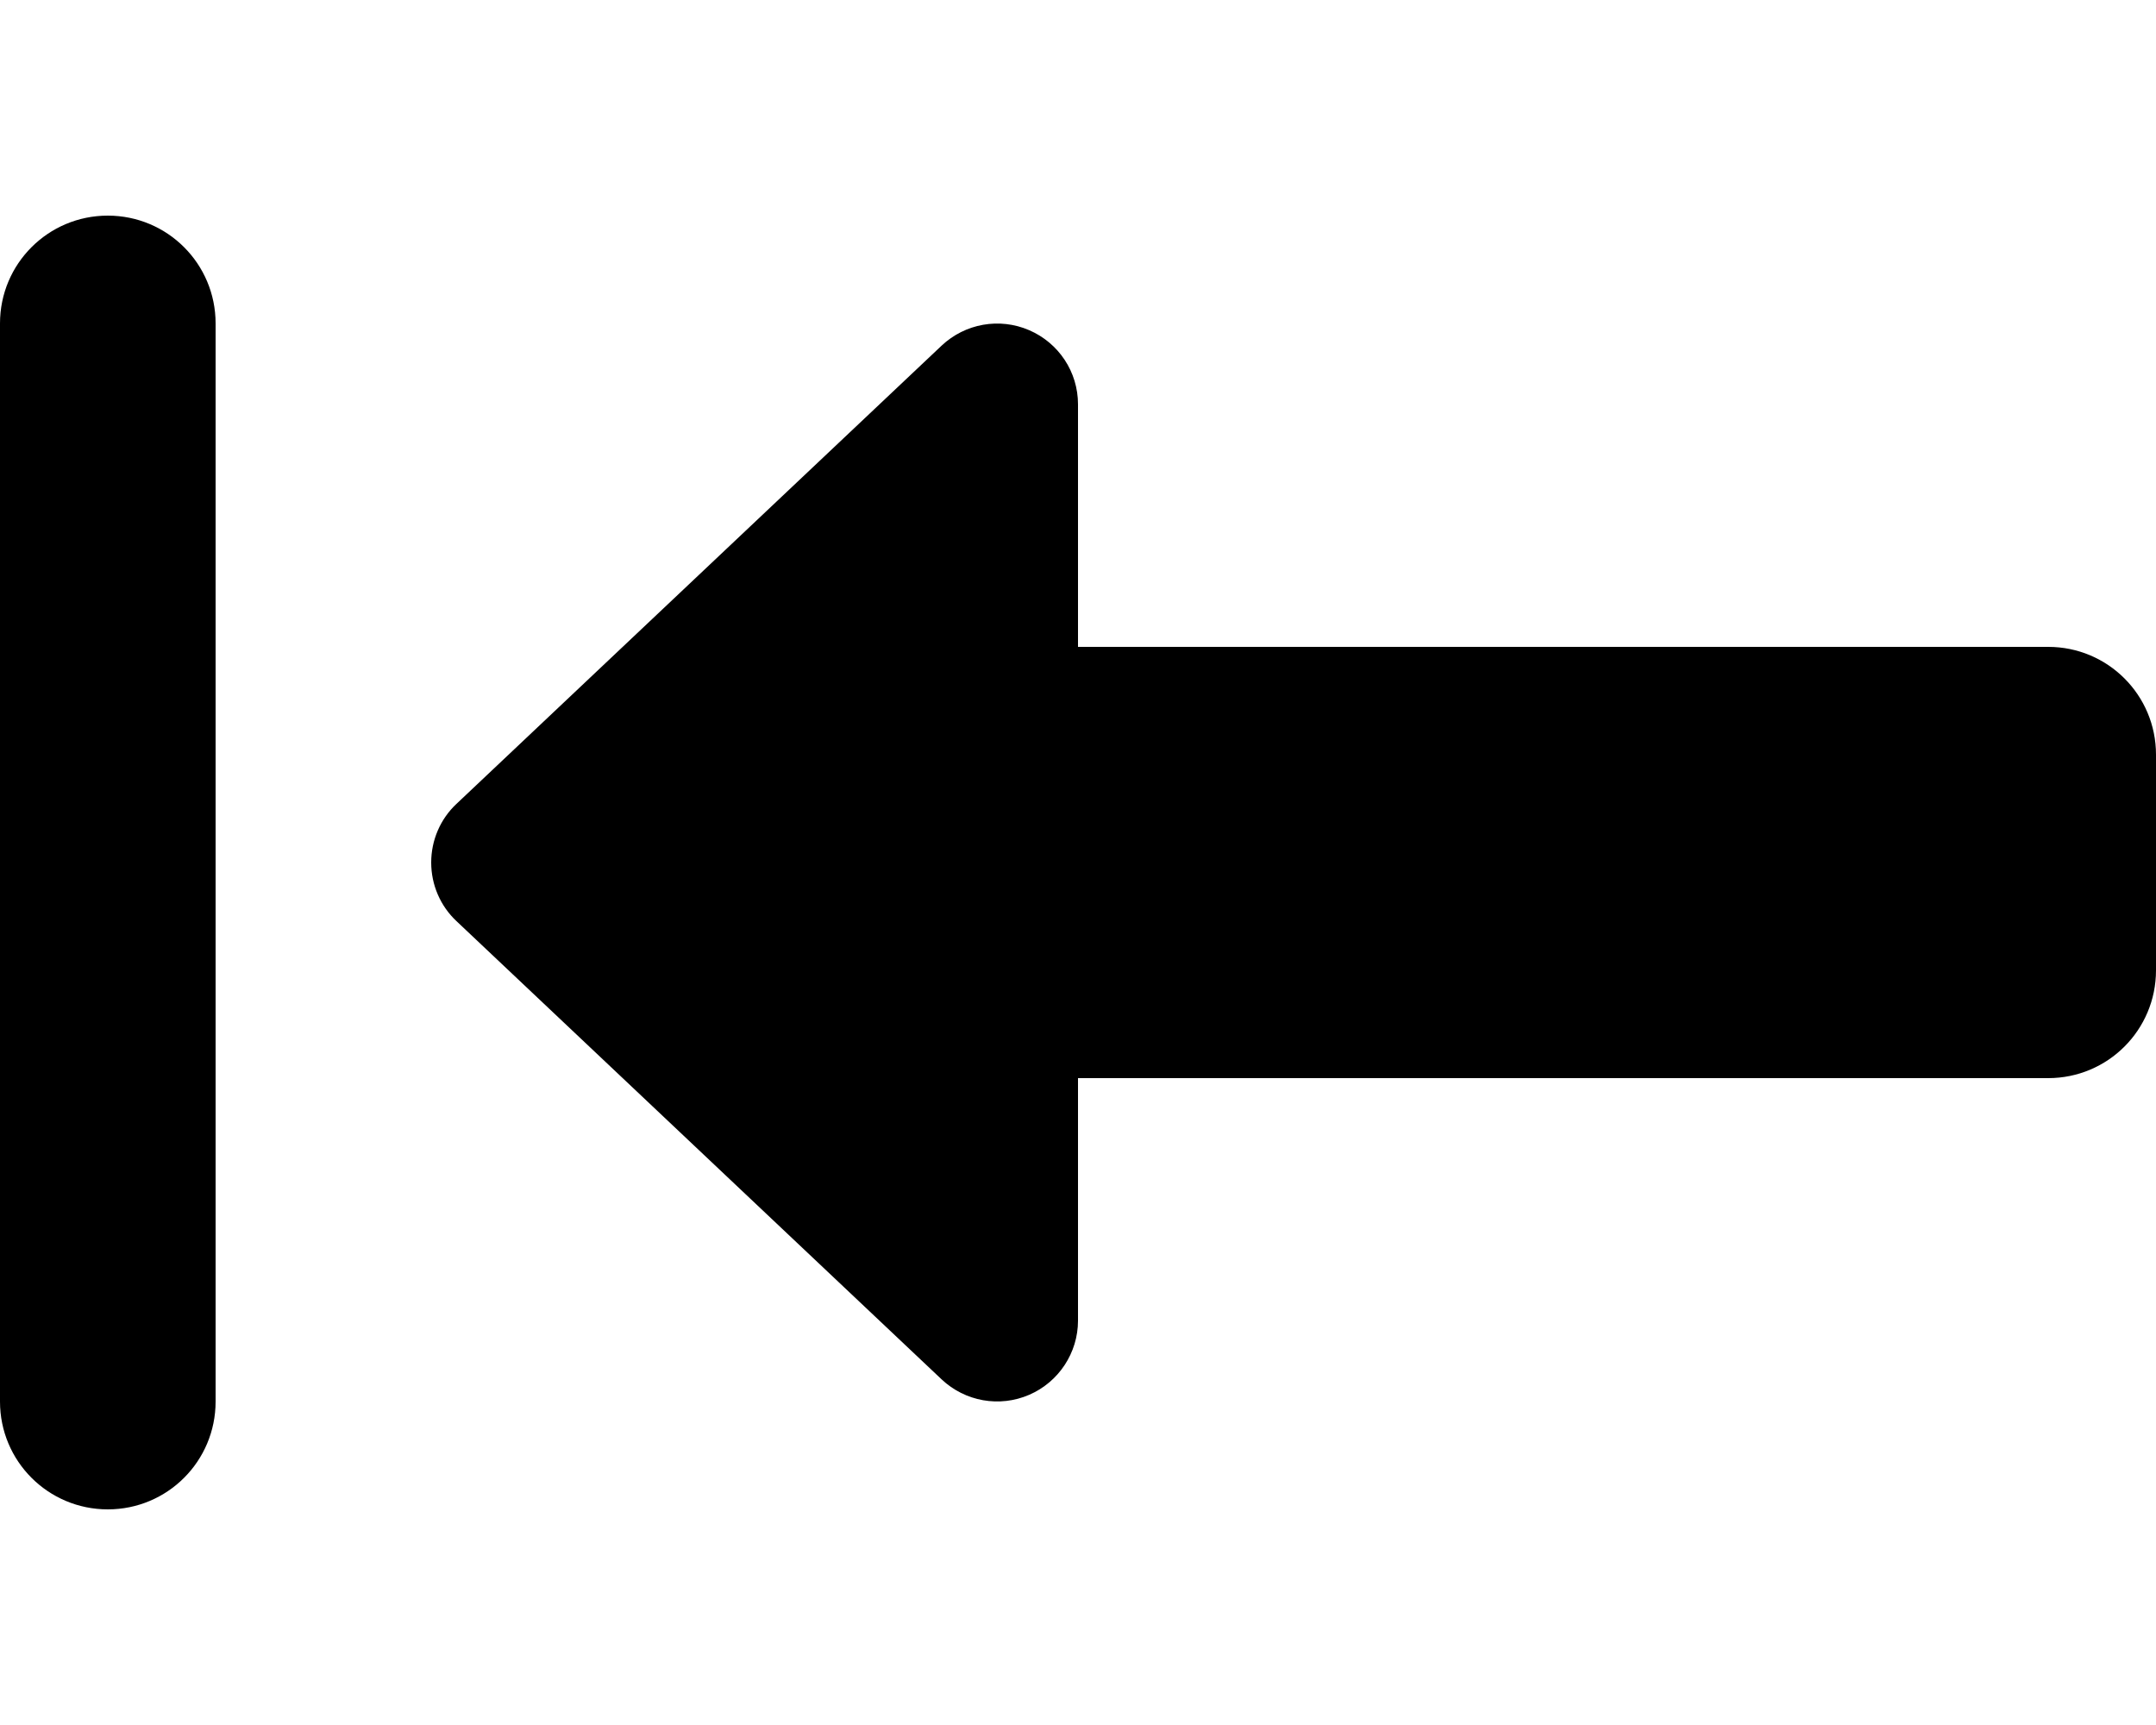 <svg xmlns="http://www.w3.org/2000/svg" viewBox="0 0 640 512"><!--! Font Awesome Pro 6.4.0 by @fontawesome - https://fontawesome.com License - https://fontawesome.com/license (Commercial License) Copyright 2023 Fonticons, Inc. --><path d="M0 96V416c0 17.7 14.3 32 32 32s32-14.3 32-32V96c0-17.7-14.3-32-32-32S0 78.3 0 96zM279.5 409.4c7 6.6 17.2 8.4 26 4.6s14.5-12.5 14.5-22V320l288 0c17.7 0 32-14.3 32-32V224c0-17.7-14.3-32-32-32l-288 0V120c0-9.6-5.7-18.2-14.5-22s-19-2-26 4.6l-144 136c-4.8 4.5-7.5 10.8-7.5 17.4s2.7 12.9 7.5 17.4l144 136z"/></svg>